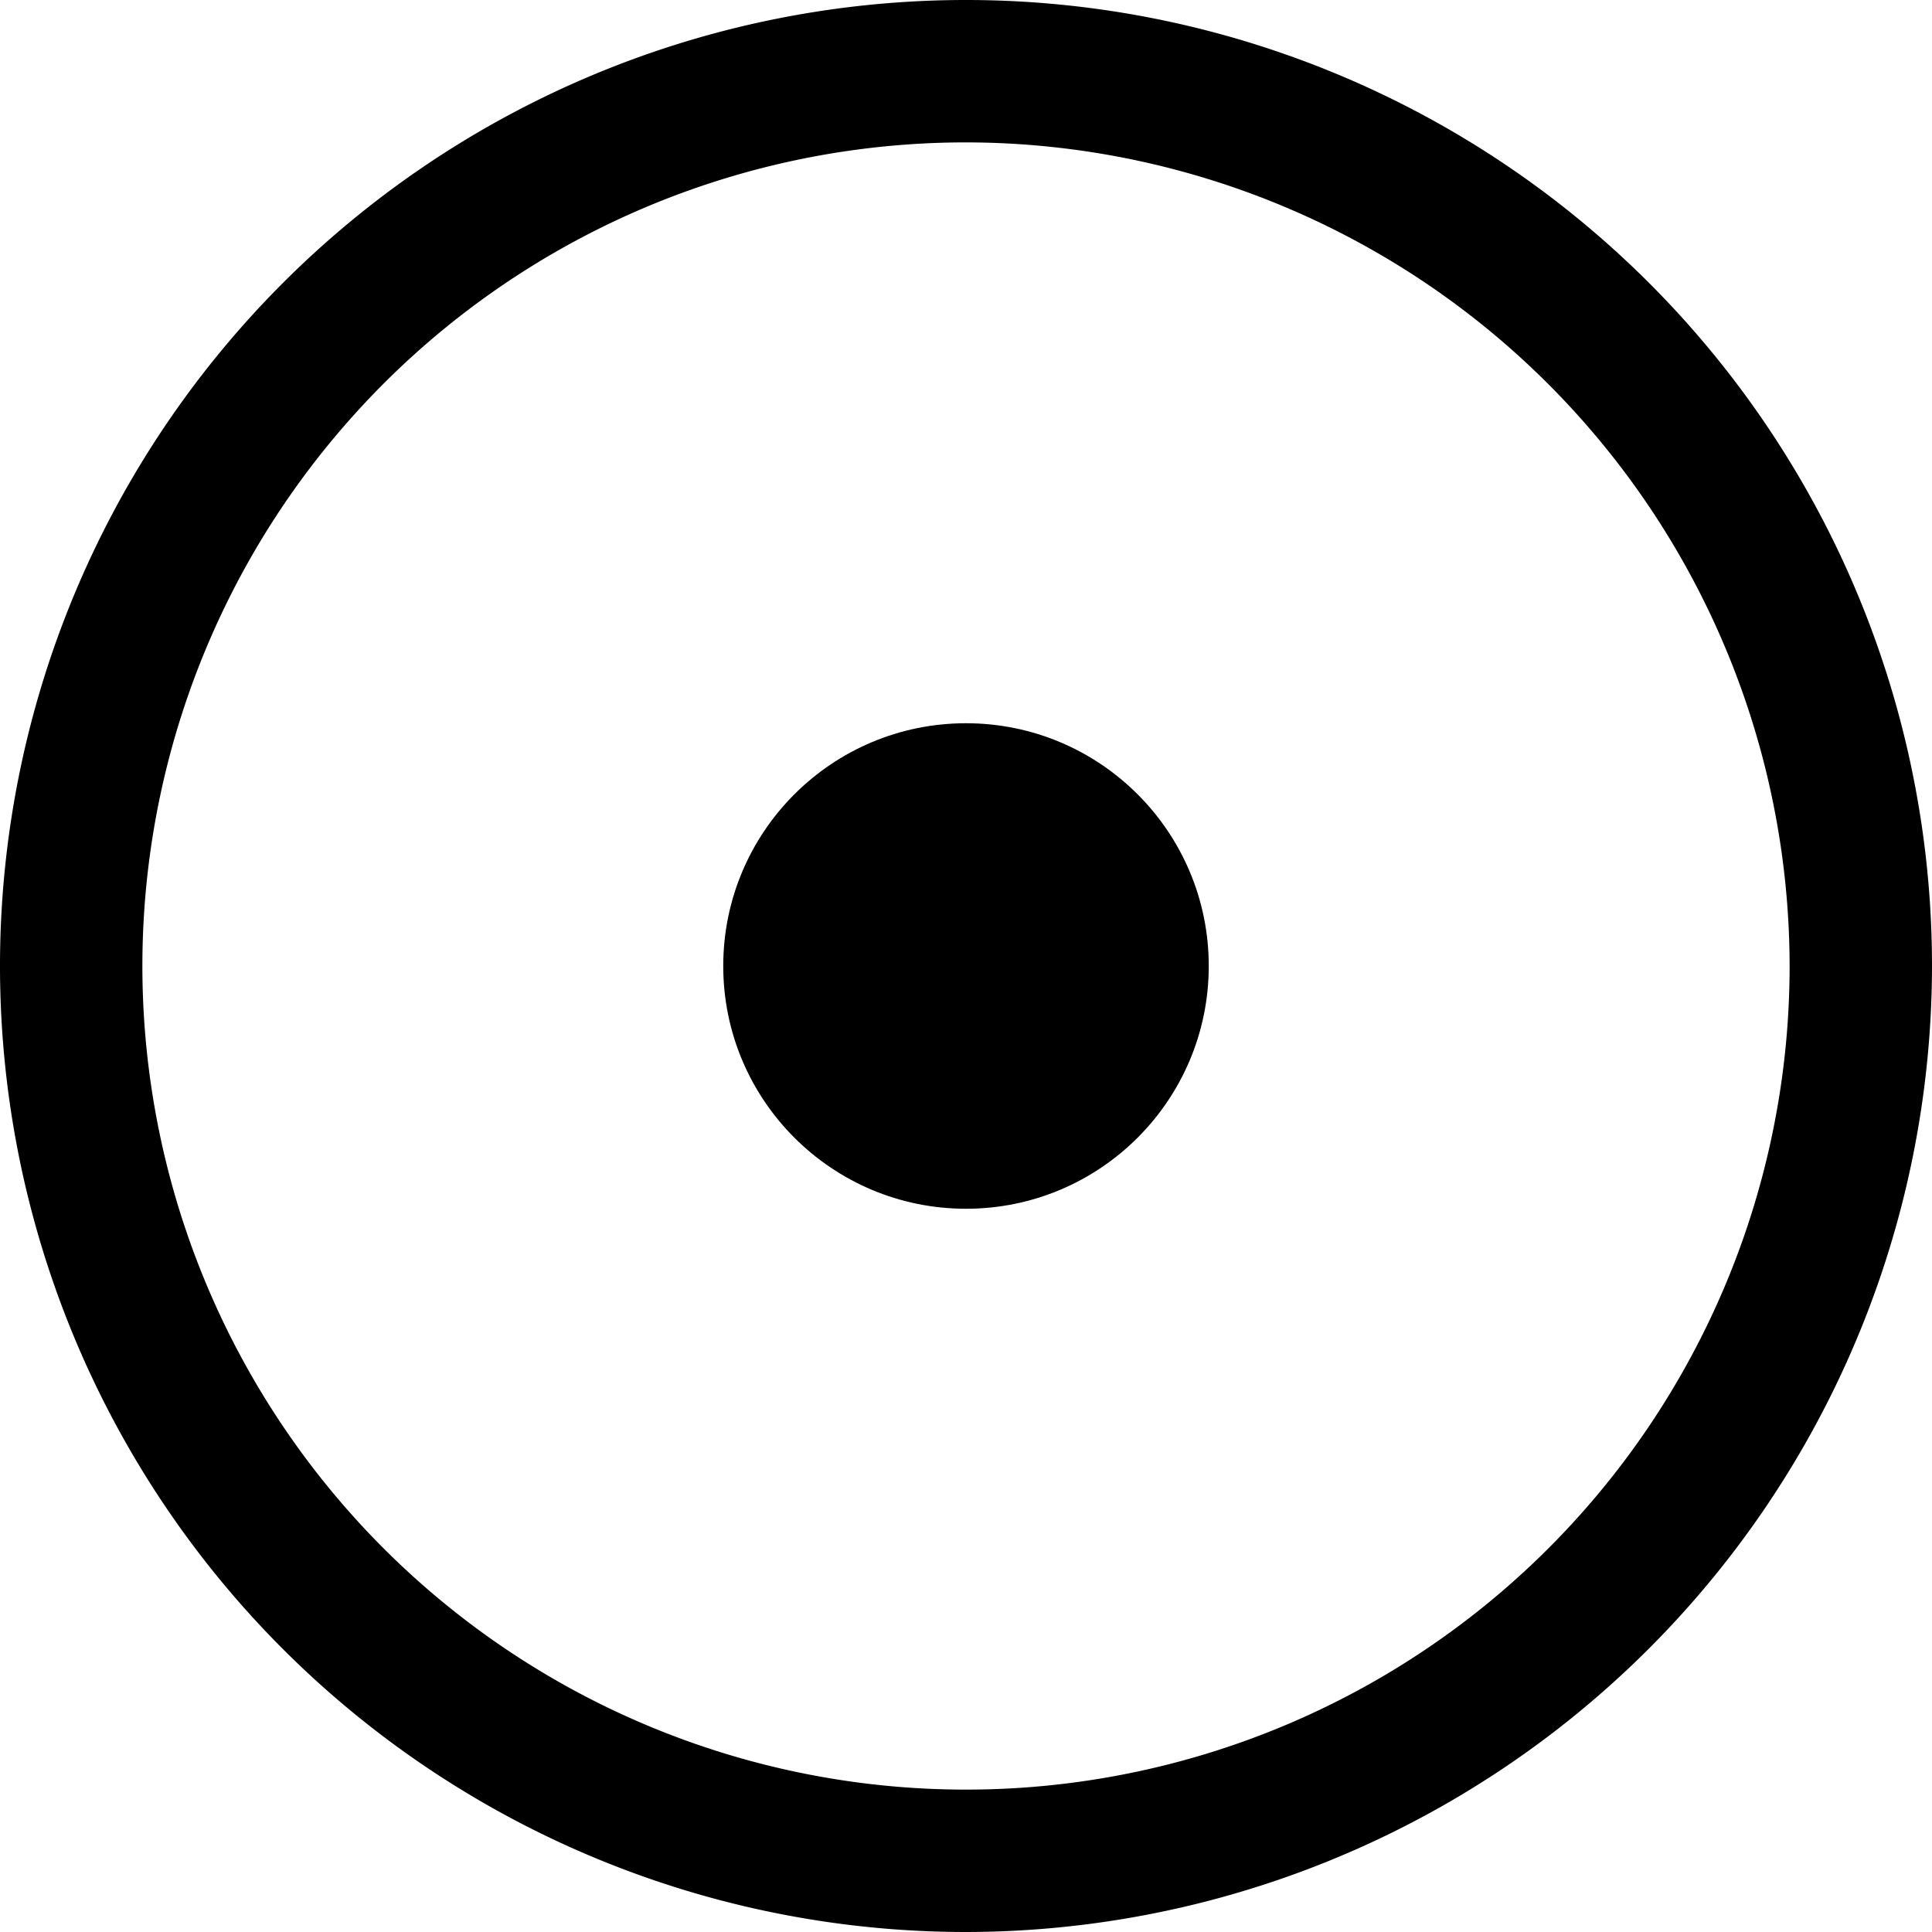 <svg xmlns="http://www.w3.org/2000/svg" viewBox="0 0 20 20"><path d="M10,20A10,10,0,1,1,20,10,10.011,10.011,0,0,1,10,20ZM10,1.474A8.526,8.526,0,1,0,18.526,10,8.536,8.536,0,0,0,10,1.474Z"/><circle cx="10" cy="10" r="2.513"/></svg>